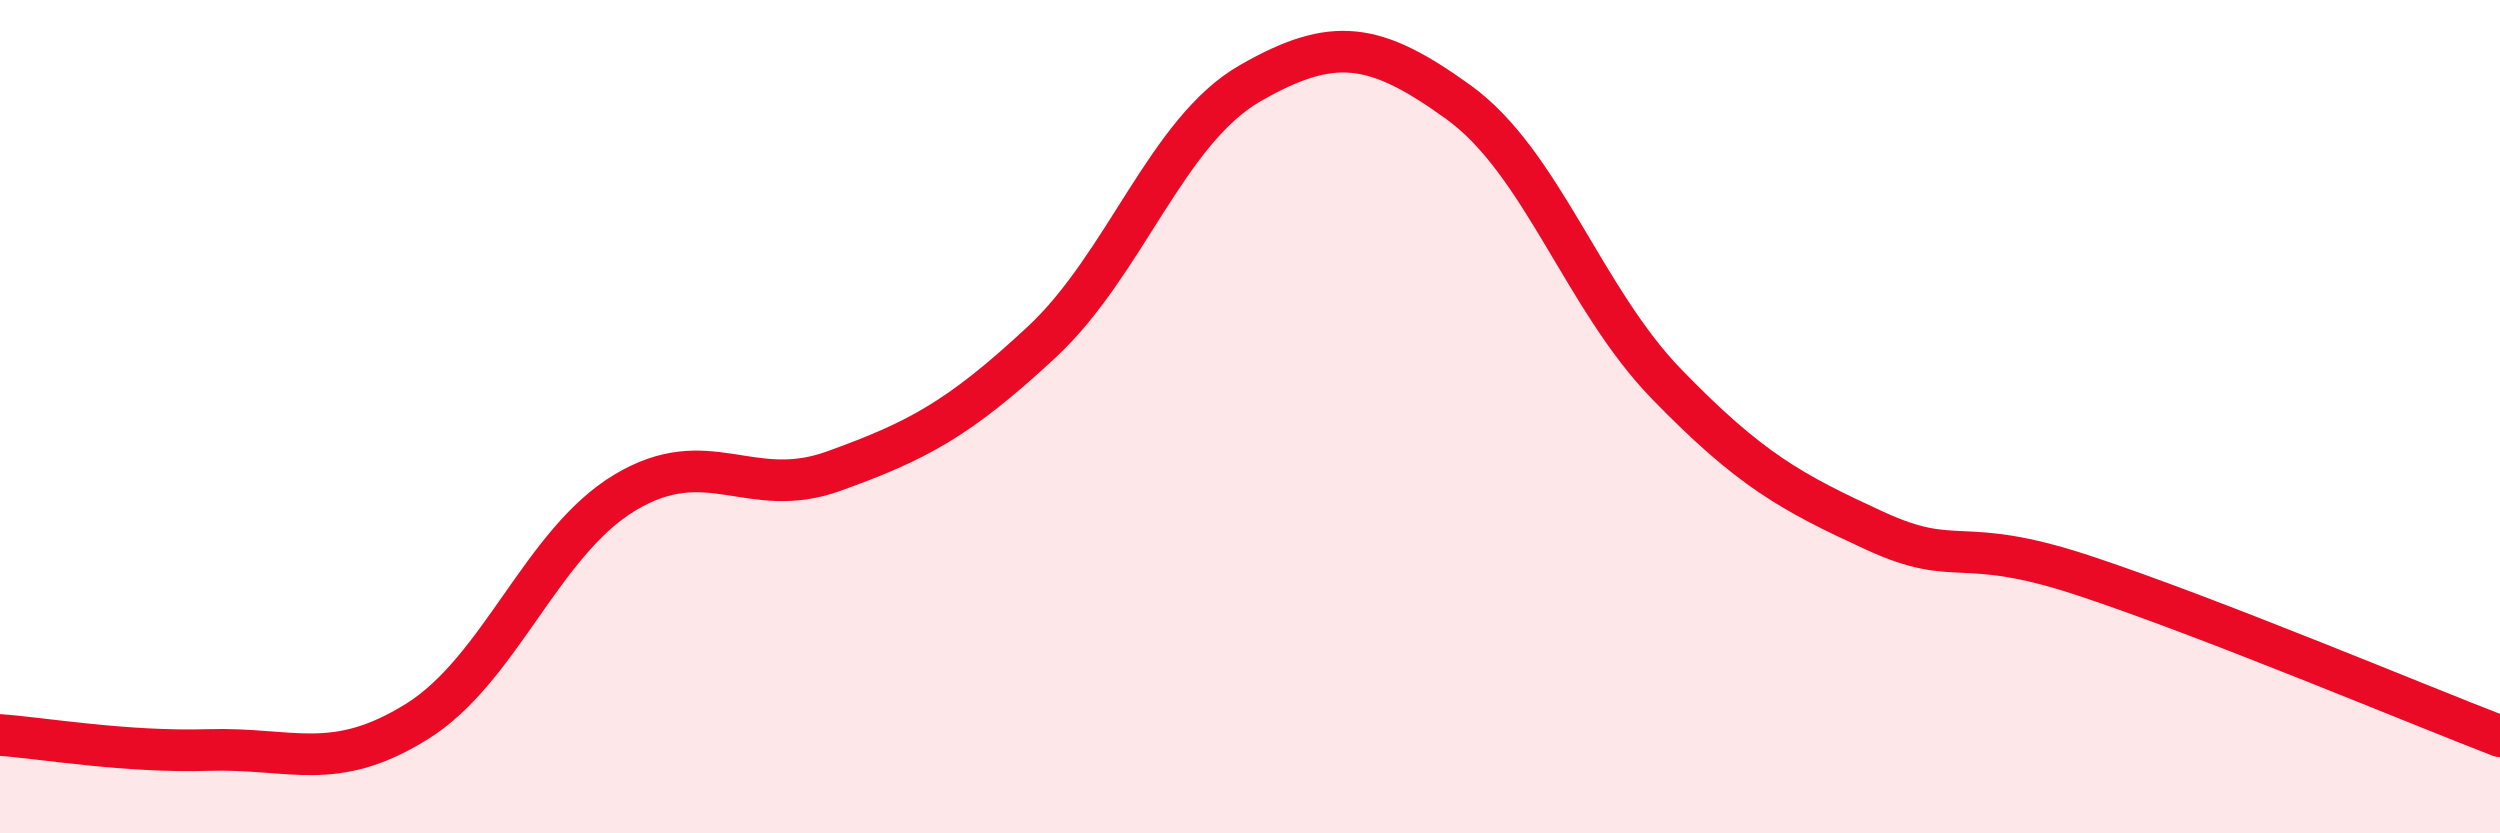 
    <svg width="60" height="20" viewBox="0 0 60 20" xmlns="http://www.w3.org/2000/svg">
      <path
        d="M 0,17.64 C 1,17.71 3,18.06 5,18 C 7,17.94 8,18.56 10,17.32 C 12,16.08 13,13.02 15,11.82 C 17,10.62 18,12.03 20,11.31 C 22,10.59 23,10.07 25,8.21 C 27,6.35 28,3.15 30,2 C 32,0.85 33,1.01 35,2.45 C 37,3.89 38,7.16 40,9.22 C 42,11.28 43,11.82 45,12.74 C 47,13.66 47,12.82 50,13.81 C 53,14.8 58,16.9 60,17.67L60 20L0 20Z"
        fill="#EB0A25"
        opacity="0.1"
        stroke-linecap="round"
        stroke-linejoin="round"
      />
      <path
        d="M 0,17.64 C 1,17.71 3,18.06 5,18 C 7,17.94 8,18.56 10,17.32 C 12,16.08 13,13.02 15,11.82 C 17,10.62 18,12.03 20,11.31 C 22,10.59 23,10.07 25,8.21 C 27,6.35 28,3.15 30,2 C 32,0.85 33,1.01 35,2.45 C 37,3.89 38,7.16 40,9.22 C 42,11.28 43,11.82 45,12.74 C 47,13.66 47,12.82 50,13.81 C 53,14.8 58,16.9 60,17.67"
        stroke="#EB0A25"
        stroke-width="1"
        fill="none"
        stroke-linecap="round"
        stroke-linejoin="round"
      />
    </svg>
  